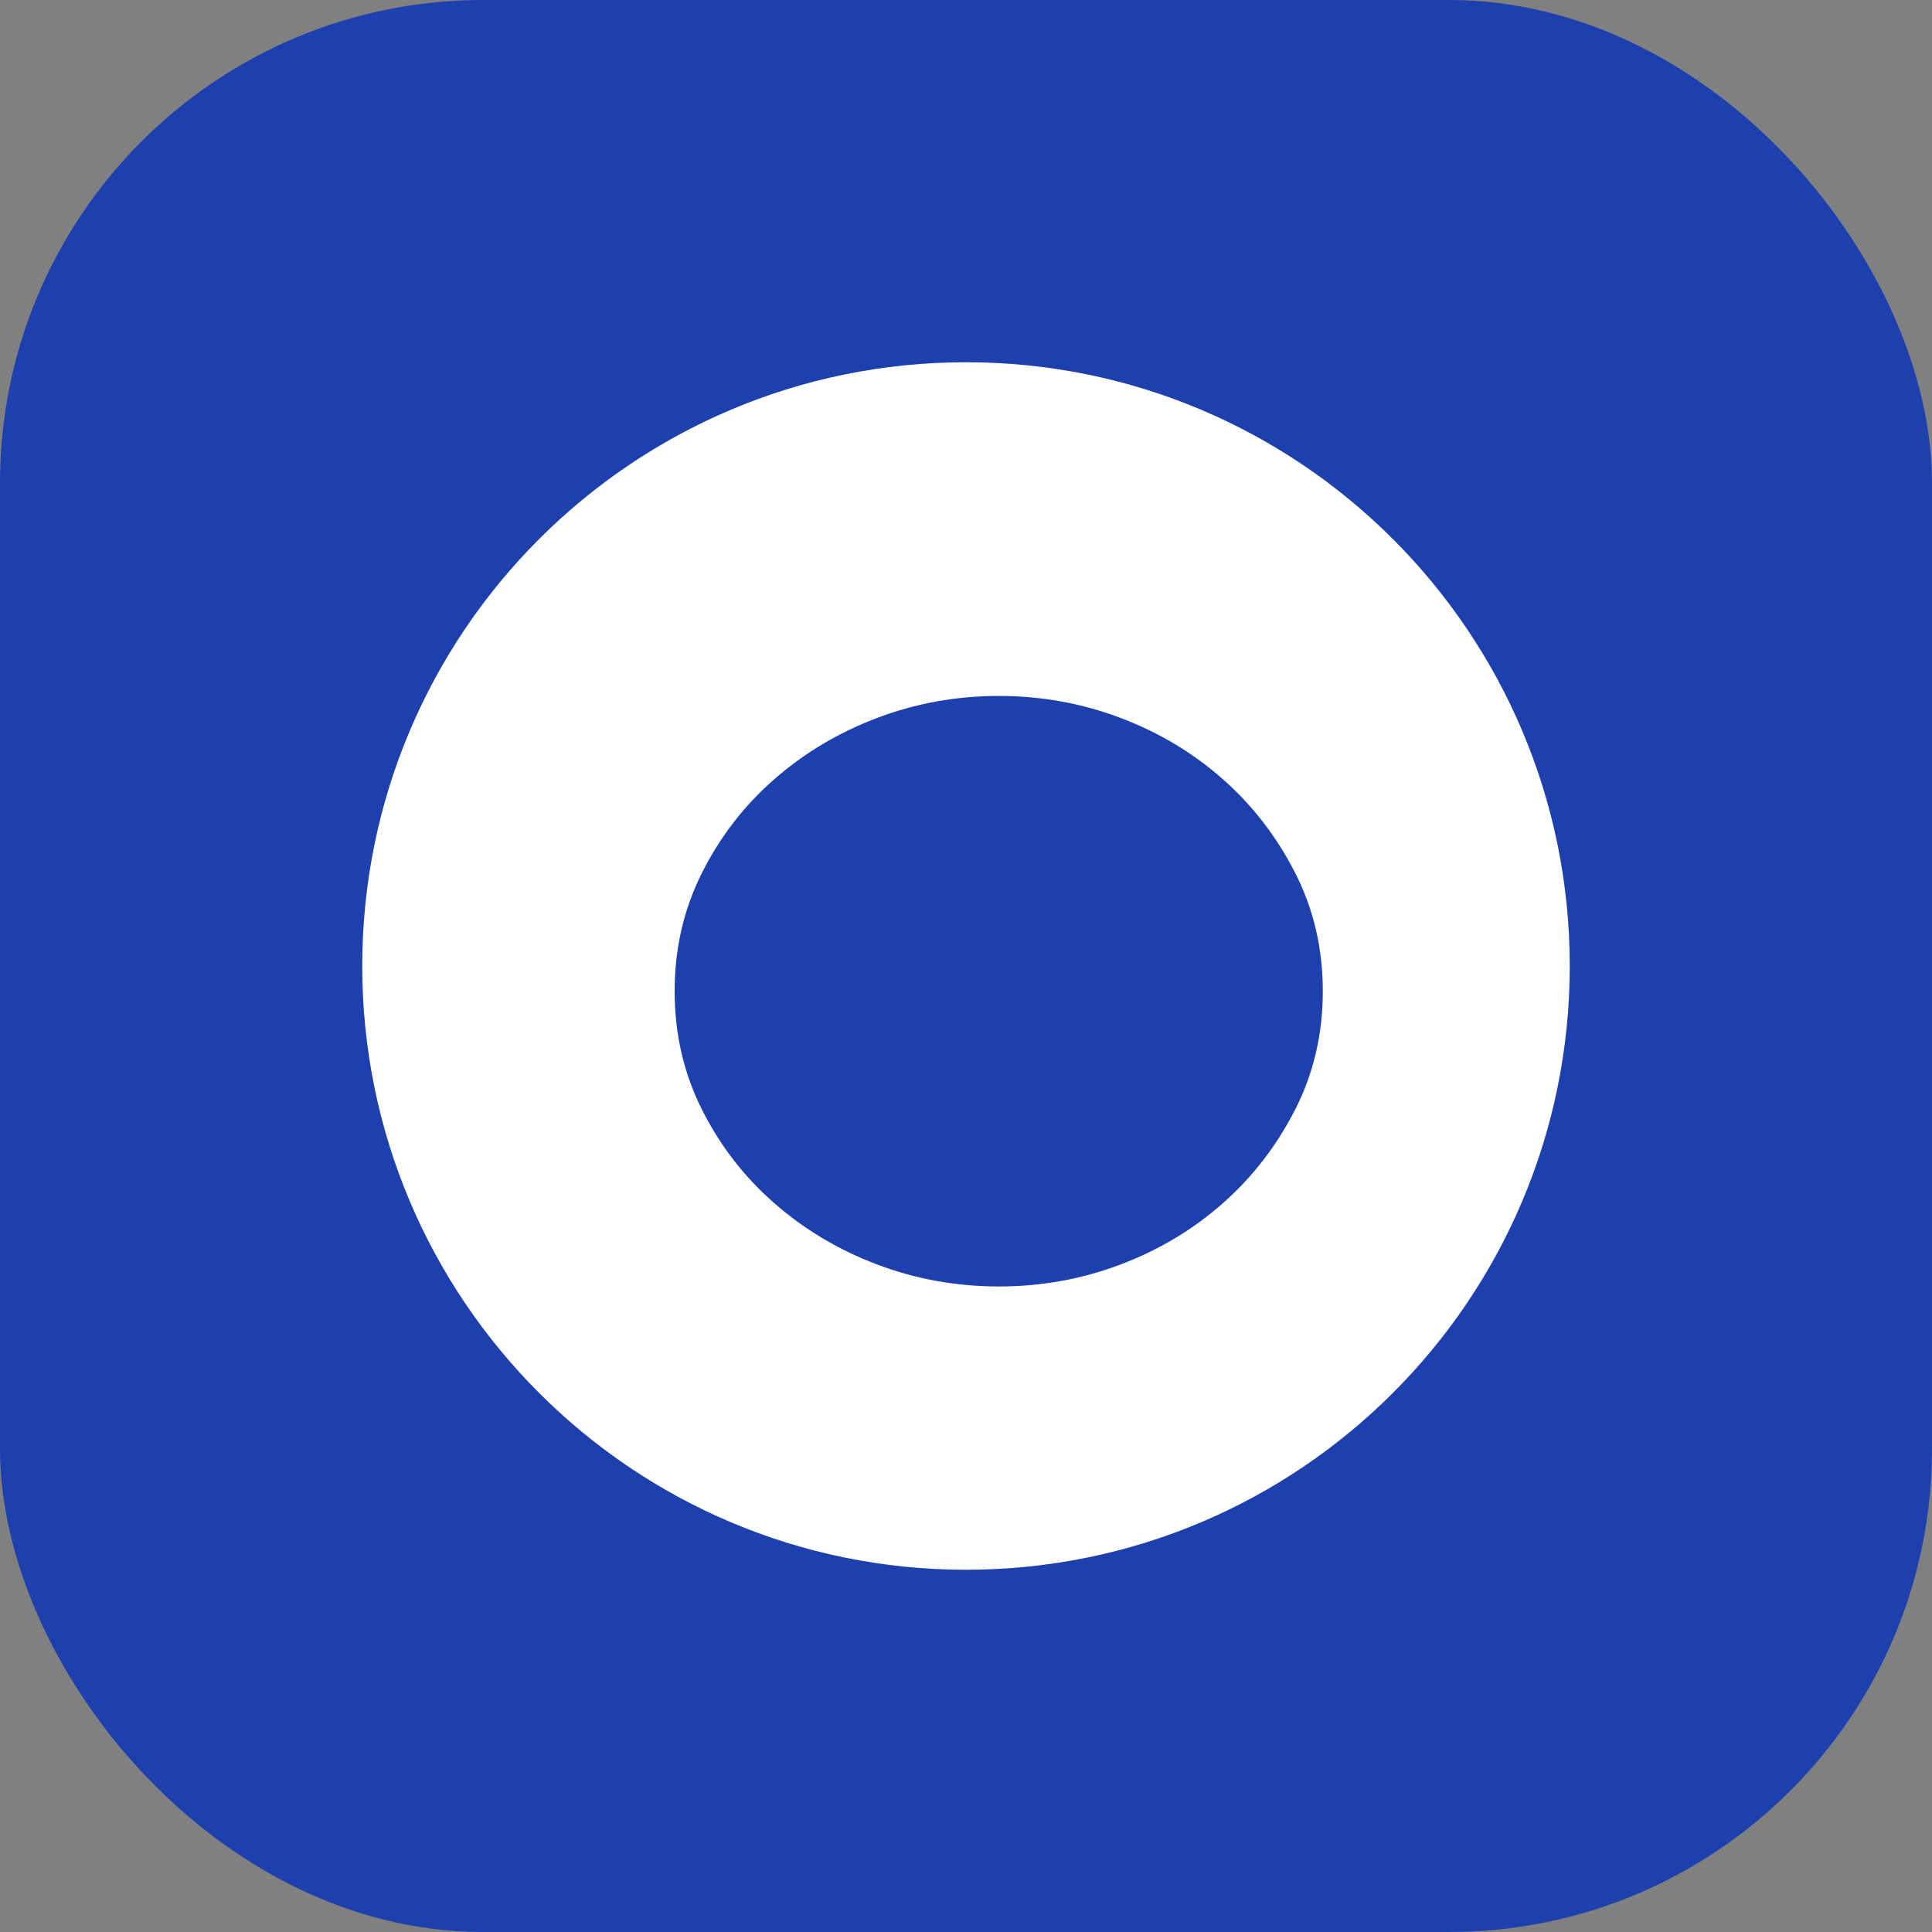 <svg width="32" height="32" viewBox="0 0 32 32" fill="none" xmlns="http://www.w3.org/2000/svg">
  <rect x="0" y="0" width="32" height="32" fill="#808080" stroke="none"/>
  <rect width="32" height="32" rx="8" fill="#1E40AF"/>
  <path d="M16 6C10.477 6 6 10.477 6 16C6 21.523 10.477 26 16 26C21.523 26 26 21.523 26 16C26 10.477 21.523 6 16 6ZM18.565 20.942C17.926 21.185 17.251 21.308 16.544 21.308C15.837 21.308 15.162 21.185 14.523 20.942C13.884 20.7 13.317 20.36 12.822 19.926C12.326 19.493 11.928 18.977 11.626 18.378C11.325 17.778 11.174 17.125 11.174 16.418C11.174 15.71 11.325 15.057 11.626 14.458C11.928 13.858 12.326 13.342 12.822 12.909C13.317 12.475 13.884 12.135 14.523 11.893C15.162 11.65 15.837 11.527 16.544 11.527C17.251 11.527 17.926 11.65 18.565 11.893C19.203 12.135 19.768 12.475 20.258 12.909C20.748 13.342 21.146 13.858 21.452 14.458C21.757 15.057 21.91 15.71 21.91 16.418C21.91 17.125 21.757 17.778 21.452 18.378C21.146 18.977 20.748 19.493 20.258 19.926C19.768 20.36 19.203 20.7 18.565 20.942Z" fill="white"/>
</svg>
